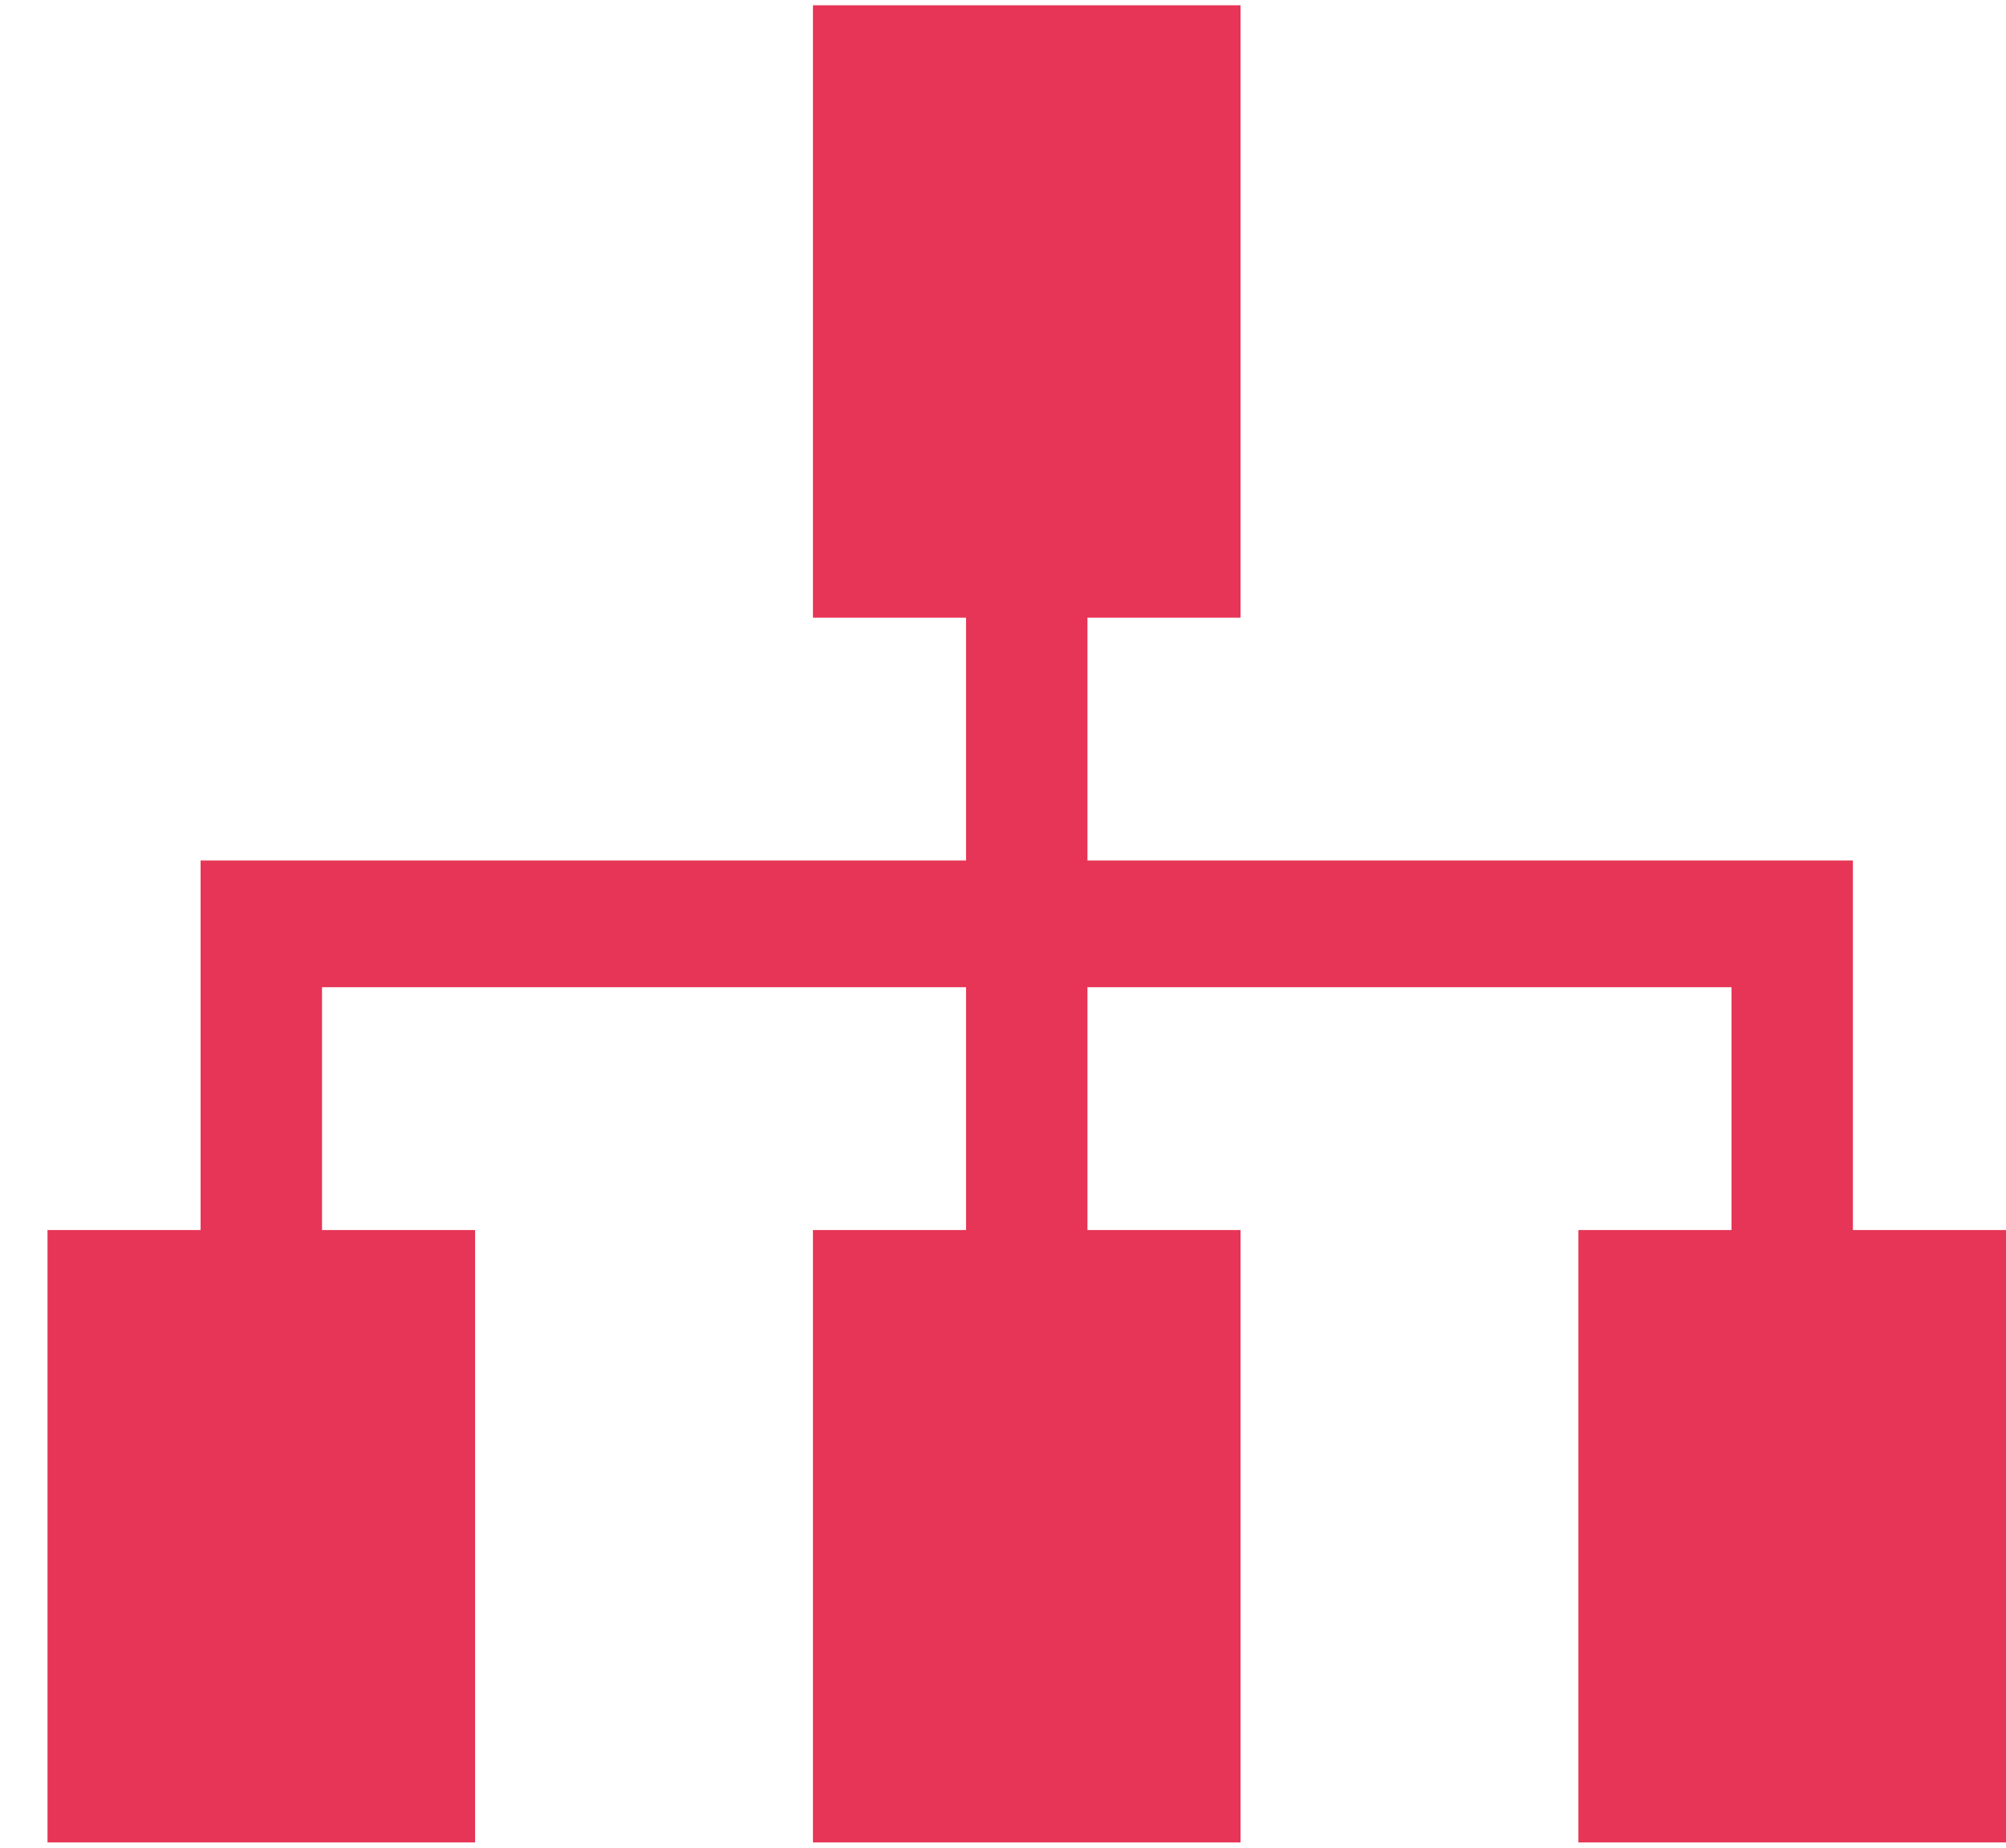 <?xml version="1.0" encoding="utf-8"?>
<!-- Generator: Adobe Illustrator 24.3.0, SVG Export Plug-In . SVG Version: 6.00 Build 0)  -->
<svg version="1.1" id="レイヤー_1" xmlns="http://www.w3.org/2000/svg" xmlns:xlink="http://www.w3.org/1999/xlink" x="0px"
	 y="0px" width="38px" height="35px" viewBox="0 0 38 35" enable-background="new 0 0 38 35" xml:space="preserve">
<g>
	<polygon fill="#E63556" points="35.1,23.3 35.1,16.3 20.6,16.3 20.6,11.7 23.5,11.7 23.5,0.1 15.4,0.1 15.4,11.7 18.3,11.7 
		18.3,16.3 3.8,16.3 3.8,23.3 0.9,23.3 0.9,34.9 9,34.9 9,23.3 6.1,23.3 6.1,18.7 18.3,18.7 18.3,23.3 15.4,23.3 15.4,34.9 
		23.5,34.9 23.5,23.3 20.6,23.3 20.6,18.7 32.8,18.7 32.8,23.3 29.9,23.3 29.9,34.9 38,34.9 38,23.3 	"/>
</g>
</svg>
